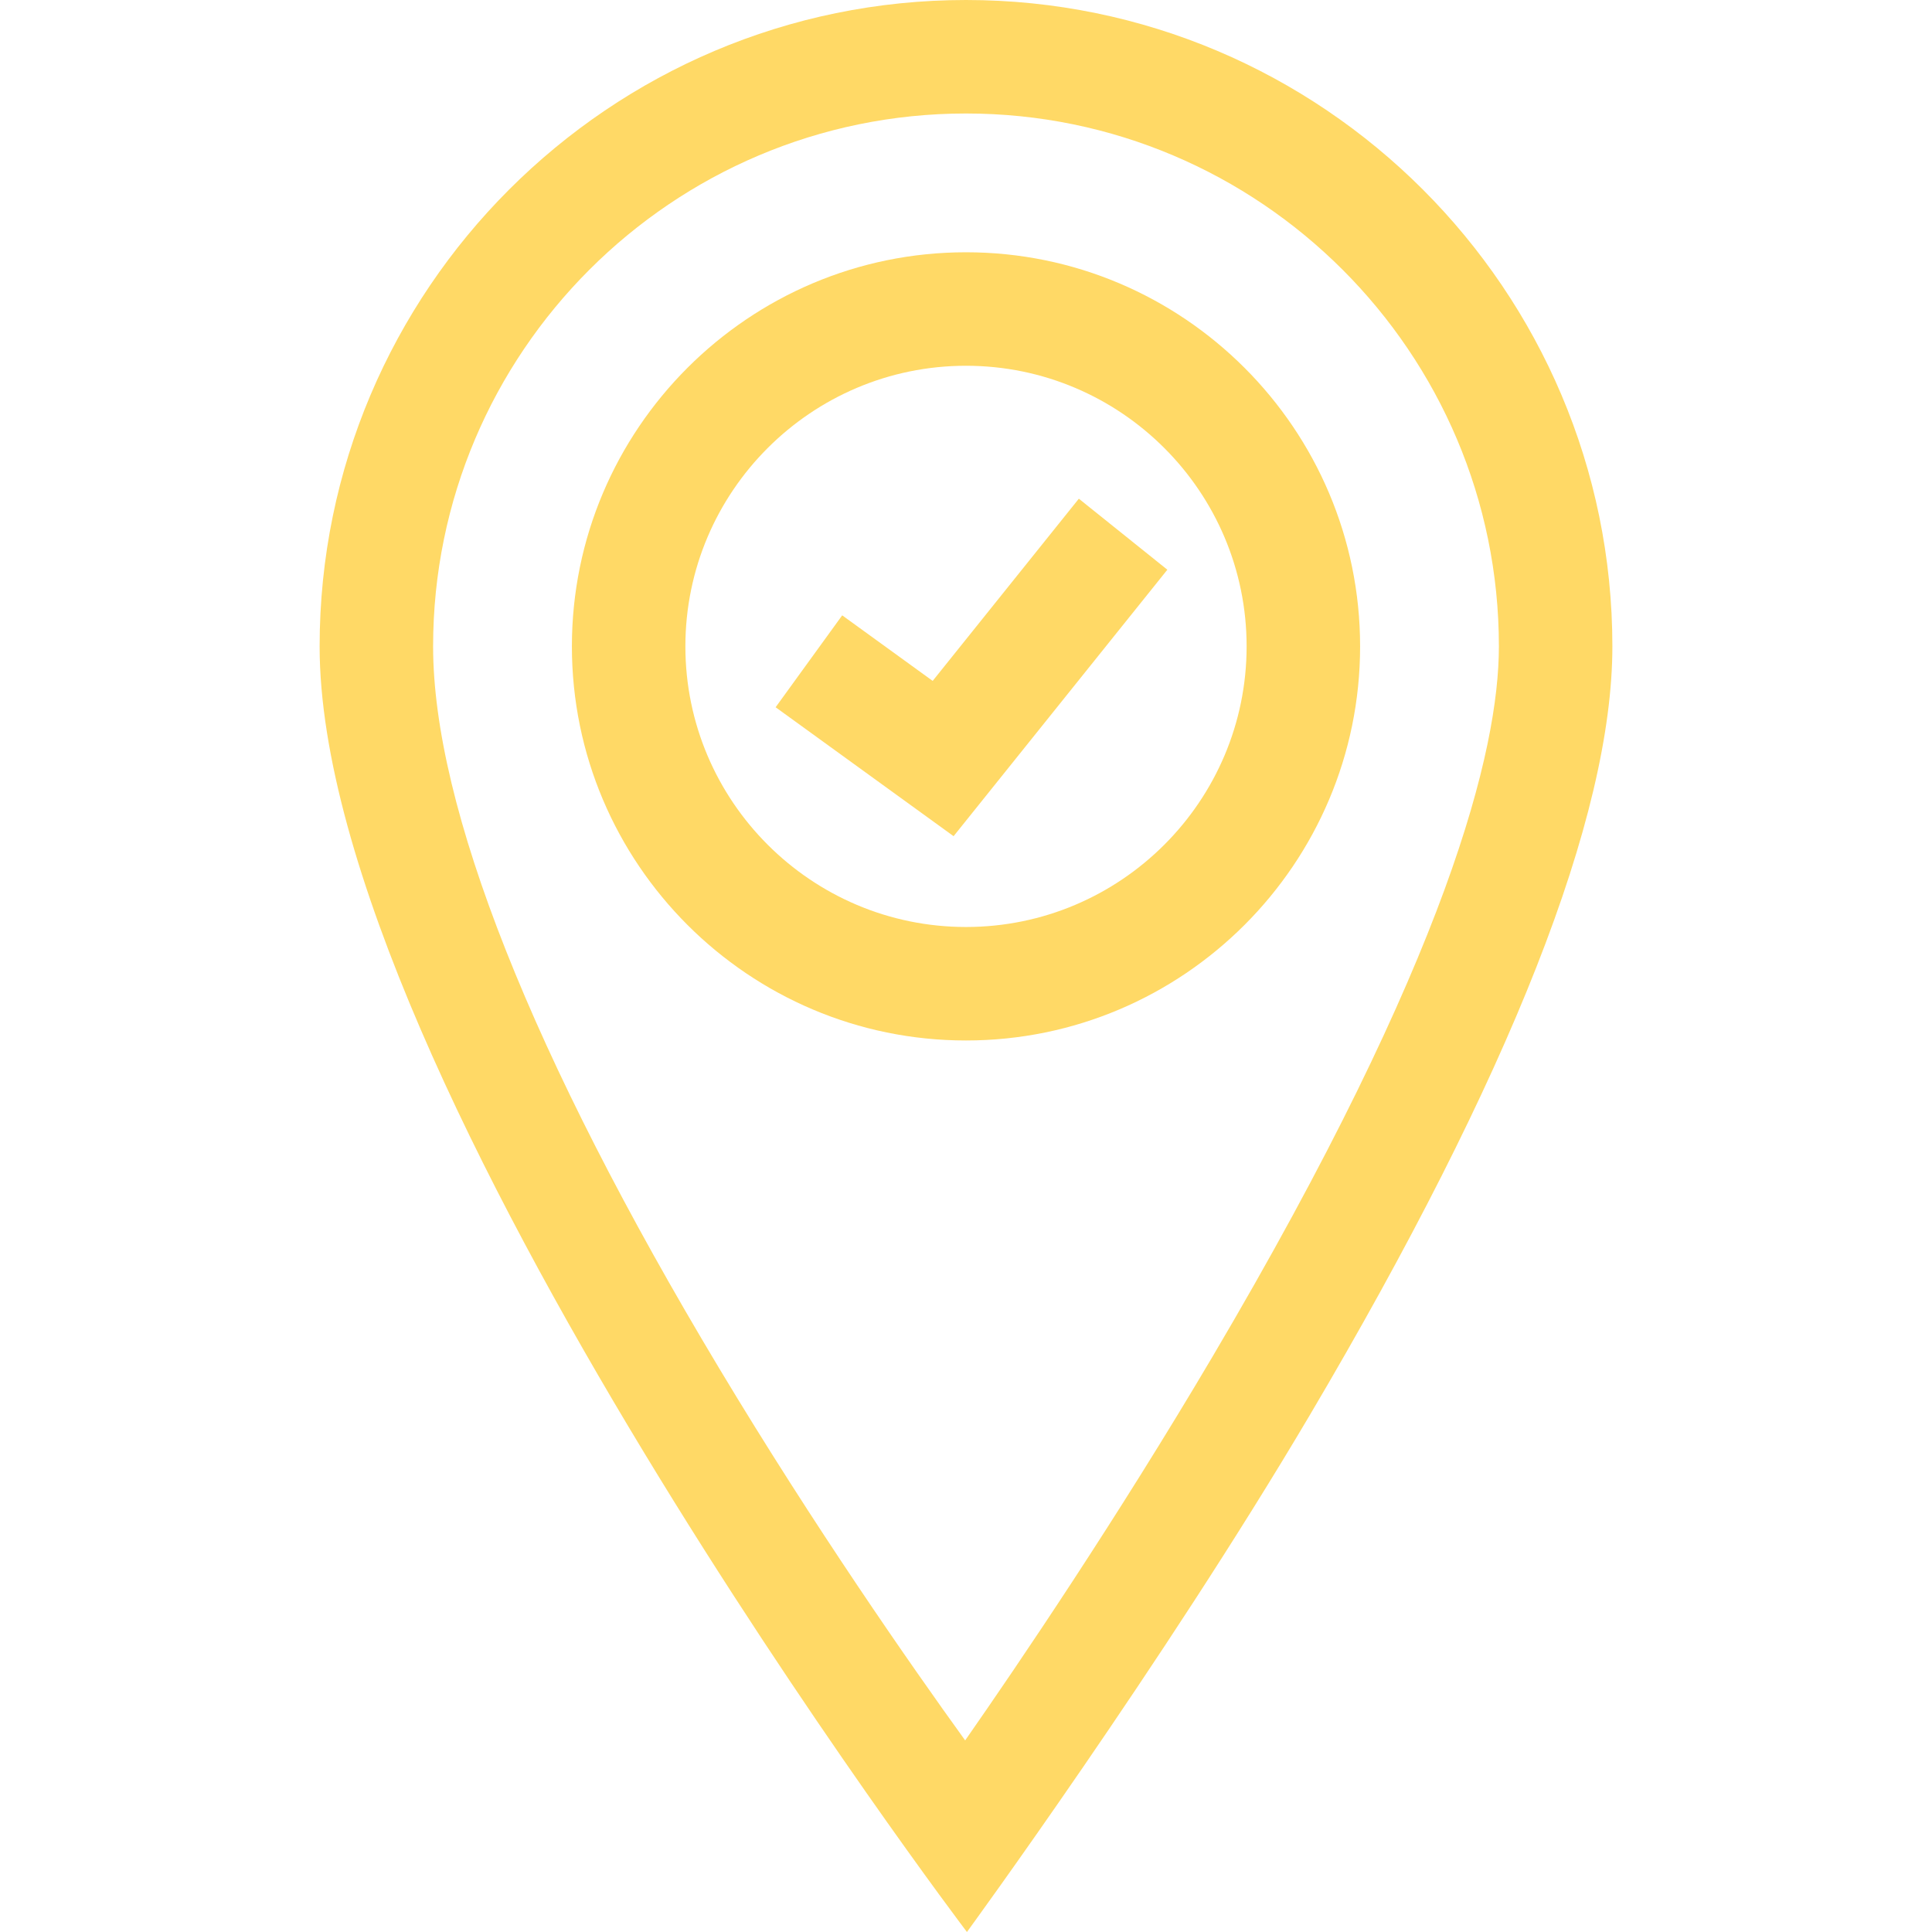 <?xml version="1.0" encoding="UTF-8"?>
<svg xmlns="http://www.w3.org/2000/svg" xmlns:xlink="http://www.w3.org/1999/xlink" version="1.1" width="512" height="512" x="0" y="0" viewBox="0 0 512 512" style="enable-background:new 0 0 512 512" xml:space="preserve" class="">
  <g>
    <path d="M256 0C161.546 0 84.703 76.843 84.703 171.296 84.703 285.859 256.247 512 256.247 512s51.839-70.932 90.829-136.925c53.231-90.096 80.221-158.657 80.221-203.778C427.297 76.843 350.454 0 256 0zm65.309 359.563c-25.404 43.016-51.055 80.909-65.532 101.661-14.507-20.101-39.958-56.58-65.163-98.57-49.612-82.656-75.836-148.826-75.836-191.357 0-77.87 63.352-141.221 141.222-141.221s141.222 63.352 141.222 141.221c0 27.246-13.171 82.026-75.913 188.266z" fill="#ffd966" opacity="1" data-original="#000000" class=""></path>
    <path d="M256 66.855c-57.589 0-104.442 46.852-104.442 104.441S198.411 275.738 256 275.738s104.442-46.852 104.442-104.441S313.589 66.855 256 66.855zm0 178.807c-41.006 0-74.366-33.361-74.366-74.366S214.994 96.931 256 96.931s74.366 33.361 74.366 74.366-33.36 74.365-74.366 74.365z" fill="#ffd966" opacity="1" data-original="#000000" class=""></path>
    <path d="m285.902 132.162-38.734 48.283-23.977-17.372-17.645 24.355 47.166 34.17 56.649-70.617z" fill="#ffd966" opacity="1" data-original="#000000" class=""></path>
  </g>
</svg>
